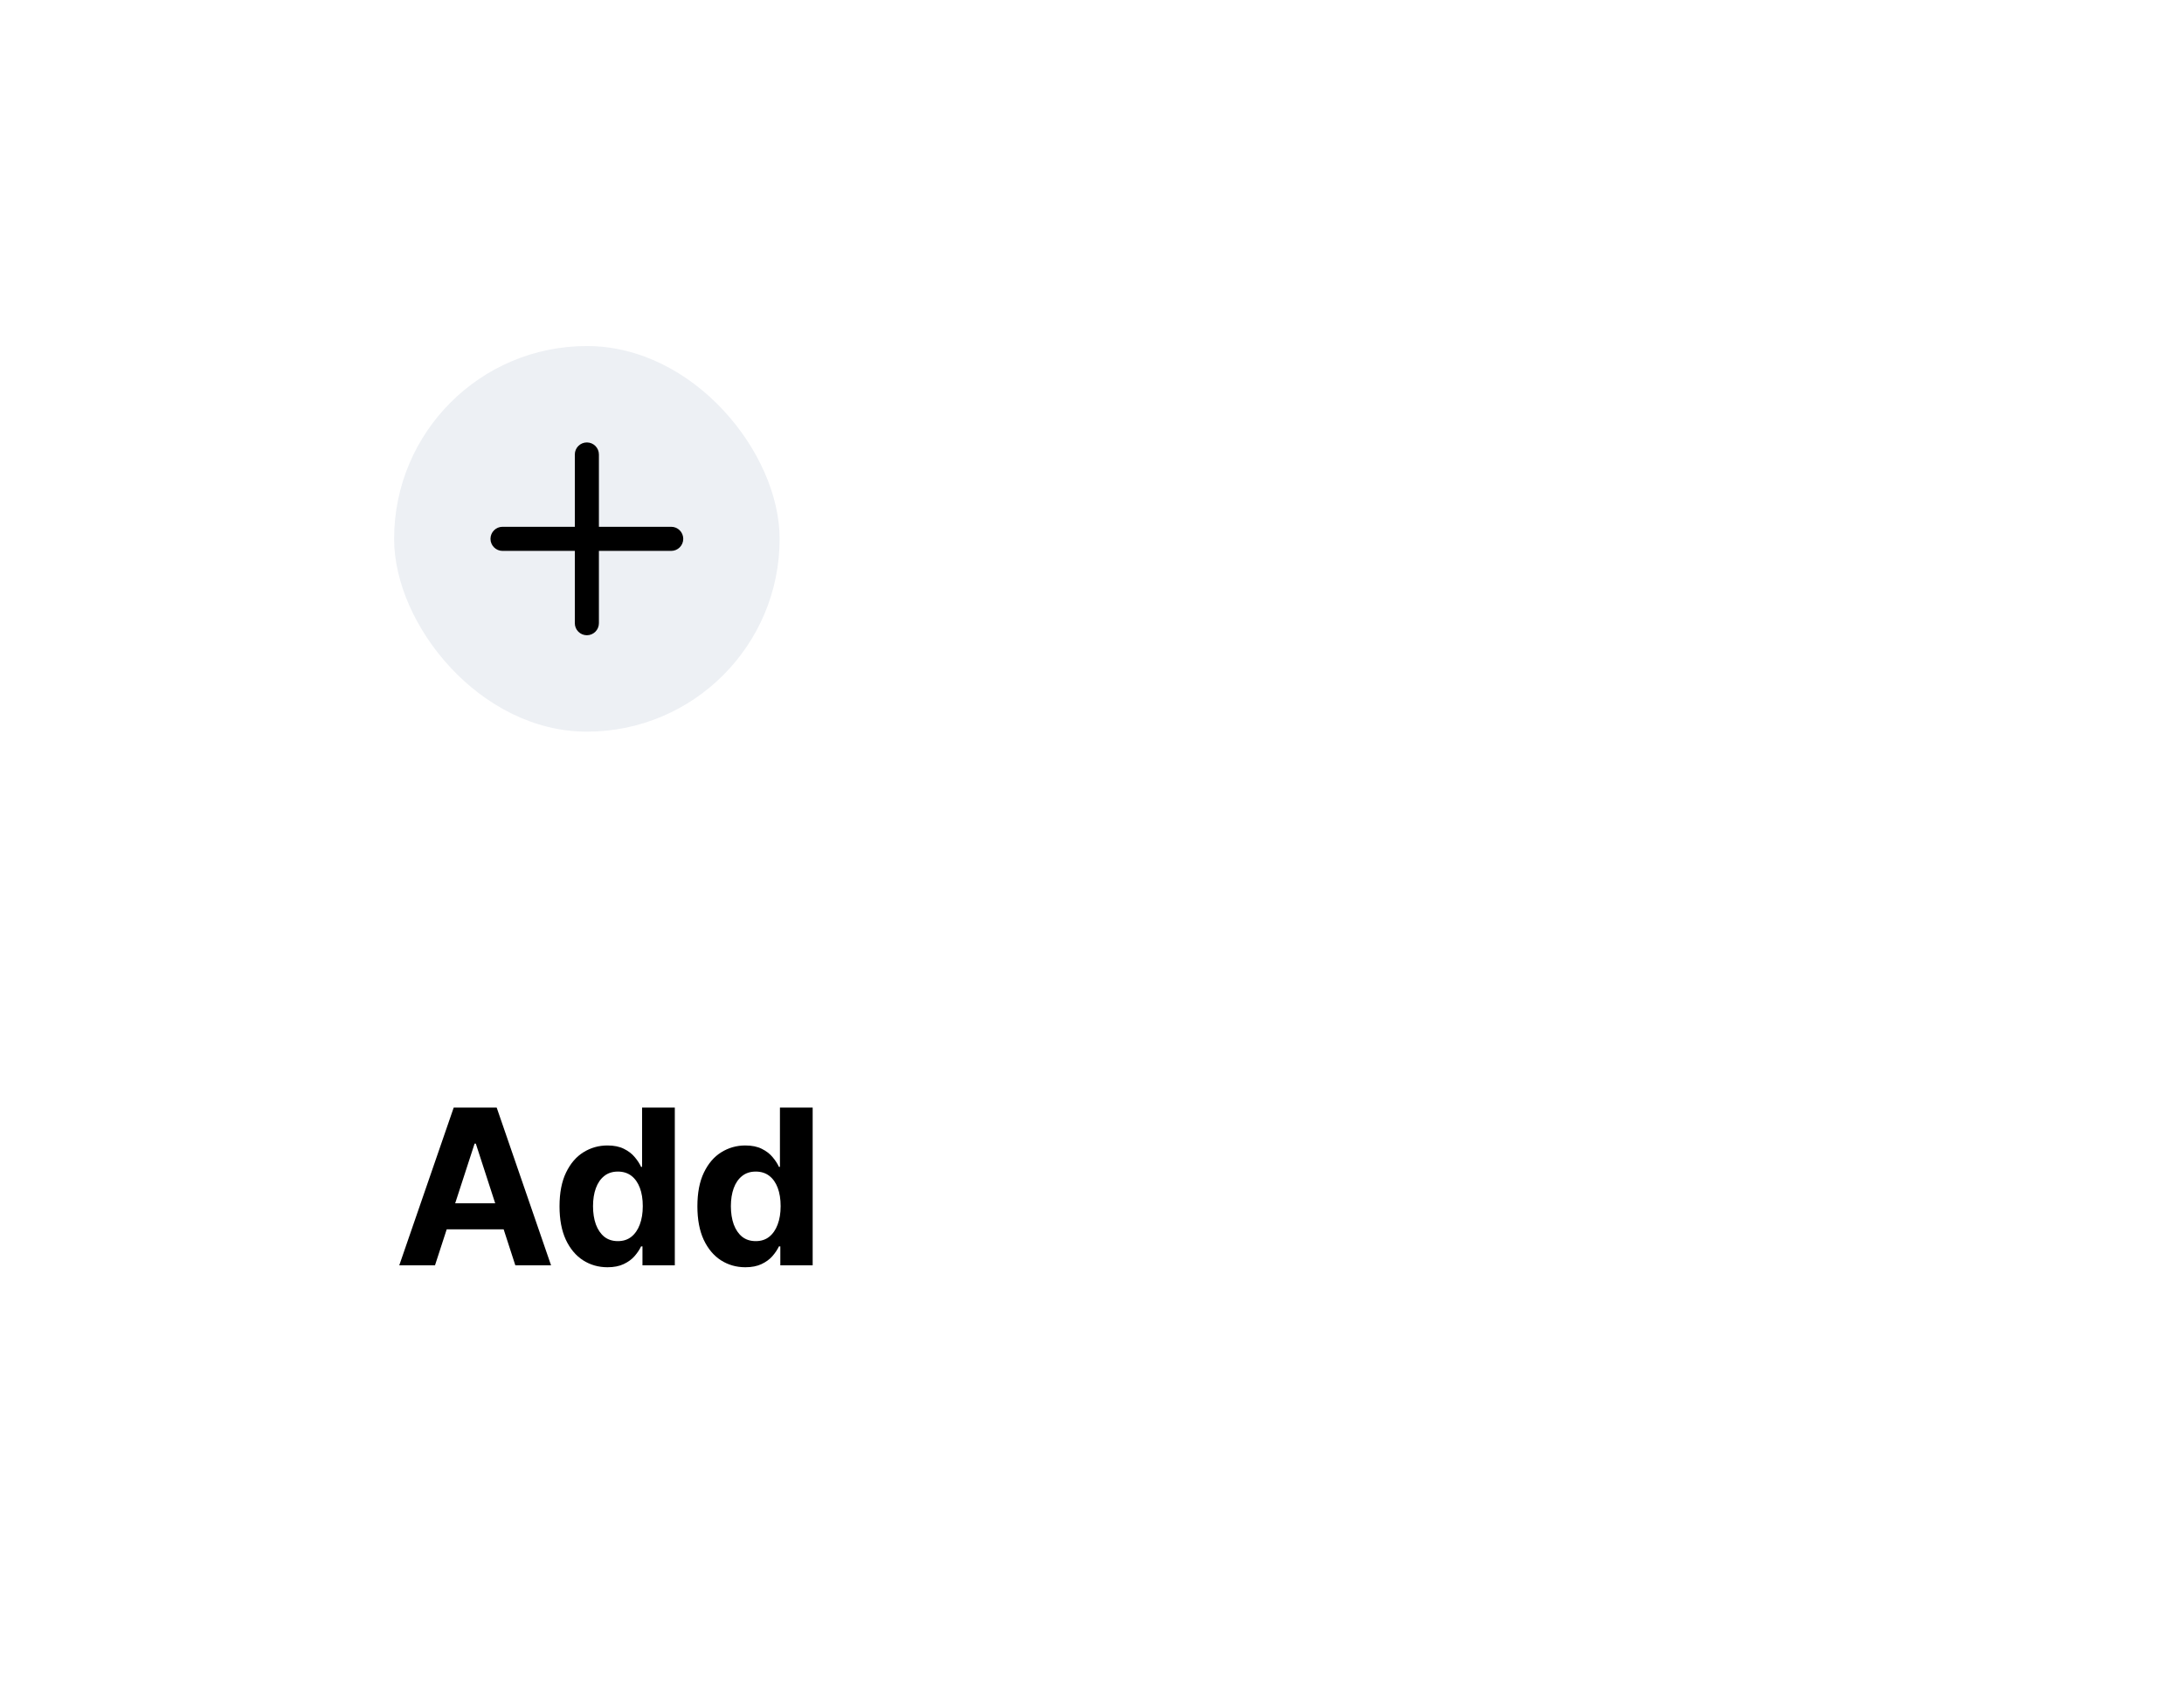 <svg width="141" height="110" viewBox="0 0 141 110" fill="none" xmlns="http://www.w3.org/2000/svg">
<g filter="url(#filter0_d_5581_27543)">
<rect x="13" y="13" width="115" height="84" rx="17" fill="white"/>
<rect x="25.444" y="22.334" width="24.889" height="24.889" rx="12.444" fill="#EDF0F4"/>
<path fill-rule="evenodd" clip-rule="evenodd" d="M37.889 28.556C38.318 28.556 38.666 28.904 38.666 29.333V34H43.333C43.763 34 44.111 34.348 44.111 34.778C44.111 35.207 43.763 35.556 43.333 35.556H38.666V40.222C38.666 40.652 38.318 41 37.889 41C37.459 41 37.111 40.652 37.111 40.222V35.556H32.444C32.015 35.556 31.666 35.207 31.666 34.778C31.666 34.348 32.015 34 32.444 34H37.111V29.333C37.111 28.904 37.459 28.556 37.889 28.556Z" fill="black"/>
<path d="M28.084 81.666H25.777L29.292 71.485H32.066L35.576 81.666H33.27L30.719 73.811H30.64L28.084 81.666ZM27.94 77.664H33.389V79.345H27.94V77.664ZM39.221 81.791C38.641 81.791 38.115 81.642 37.645 81.343C37.177 81.042 36.806 80.599 36.531 80.016C36.259 79.429 36.123 78.71 36.123 77.858C36.123 76.983 36.264 76.256 36.546 75.676C36.828 75.092 37.202 74.657 37.669 74.368C38.14 74.076 38.656 73.931 39.216 73.931C39.643 73.931 39.999 74.004 40.285 74.15C40.573 74.292 40.805 74.471 40.981 74.686C41.16 74.898 41.295 75.107 41.388 75.313H41.453V71.485H43.566V81.666H41.478V80.444H41.388C41.289 80.656 41.148 80.866 40.966 81.075C40.787 81.28 40.553 81.451 40.265 81.587C39.98 81.723 39.632 81.791 39.221 81.791ZM39.892 80.105C40.233 80.105 40.522 80.013 40.757 79.827C40.995 79.638 41.178 79.375 41.304 79.037C41.433 78.698 41.498 78.302 41.498 77.848C41.498 77.394 41.435 77 41.309 76.665C41.183 76.33 41 76.072 40.762 75.889C40.523 75.707 40.233 75.616 39.892 75.616C39.544 75.616 39.25 75.71 39.012 75.9C38.773 76.088 38.593 76.35 38.47 76.685C38.347 77.02 38.286 77.407 38.286 77.848C38.286 78.293 38.347 78.685 38.47 79.027C38.596 79.365 38.776 79.63 39.012 79.822C39.25 80.011 39.544 80.105 39.892 80.105ZM48.121 81.791C47.541 81.791 47.016 81.642 46.545 81.343C46.078 81.042 45.706 80.599 45.431 80.016C45.16 79.429 45.024 78.71 45.024 77.858C45.024 76.983 45.165 76.256 45.446 75.676C45.728 75.092 46.102 74.657 46.57 74.368C47.041 74.076 47.556 73.931 48.116 73.931C48.544 73.931 48.9 74.004 49.185 74.15C49.473 74.292 49.705 74.471 49.881 74.686C50.06 74.898 50.196 75.107 50.289 75.313H50.353V71.485H52.466V81.666H50.378V80.444H50.289C50.189 80.656 50.048 80.866 49.866 81.075C49.687 81.28 49.453 81.451 49.165 81.587C48.88 81.723 48.532 81.791 48.121 81.791ZM48.792 80.105C49.134 80.105 49.422 80.013 49.657 79.827C49.896 79.638 50.078 79.375 50.204 79.037C50.333 78.698 50.398 78.302 50.398 77.848C50.398 77.394 50.335 77 50.209 76.665C50.083 76.33 49.901 76.072 49.662 75.889C49.424 75.707 49.134 75.616 48.792 75.616C48.444 75.616 48.151 75.71 47.912 75.9C47.674 76.088 47.493 76.35 47.37 76.685C47.248 77.02 47.186 77.407 47.186 77.848C47.186 78.293 47.248 78.685 47.37 79.027C47.496 79.365 47.677 79.63 47.912 79.822C48.151 80.011 48.444 80.105 48.792 80.105Z" fill="black"/>
</g>
<defs>
<filter id="filter0_d_5581_27543" x="0.556" y="0.556" width="139.889" height="108.889" filterUnits="userSpaceOnUse" color-interpolation-filters="sRGB">
<feFlood flood-opacity="0" result="BackgroundImageFix"/>
<feColorMatrix in="SourceAlpha" type="matrix" values="0 0 0 0 0 0 0 0 0 0 0 0 0 0 0 0 0 0 127 0" result="hardAlpha"/>
<feOffset/>
<feGaussianBlur stdDeviation="6.222"/>
<feColorMatrix type="matrix" values="0 0 0 0 0 0 0 0 0 0.103 0 0 0 0 0.246 0 0 0 0.16 0"/>
<feBlend mode="normal" in2="BackgroundImageFix" result="effect1_dropShadow_5581_27543"/>
<feBlend mode="normal" in="SourceGraphic" in2="effect1_dropShadow_5581_27543" result="shape"/>
</filter>
</defs>
</svg>
